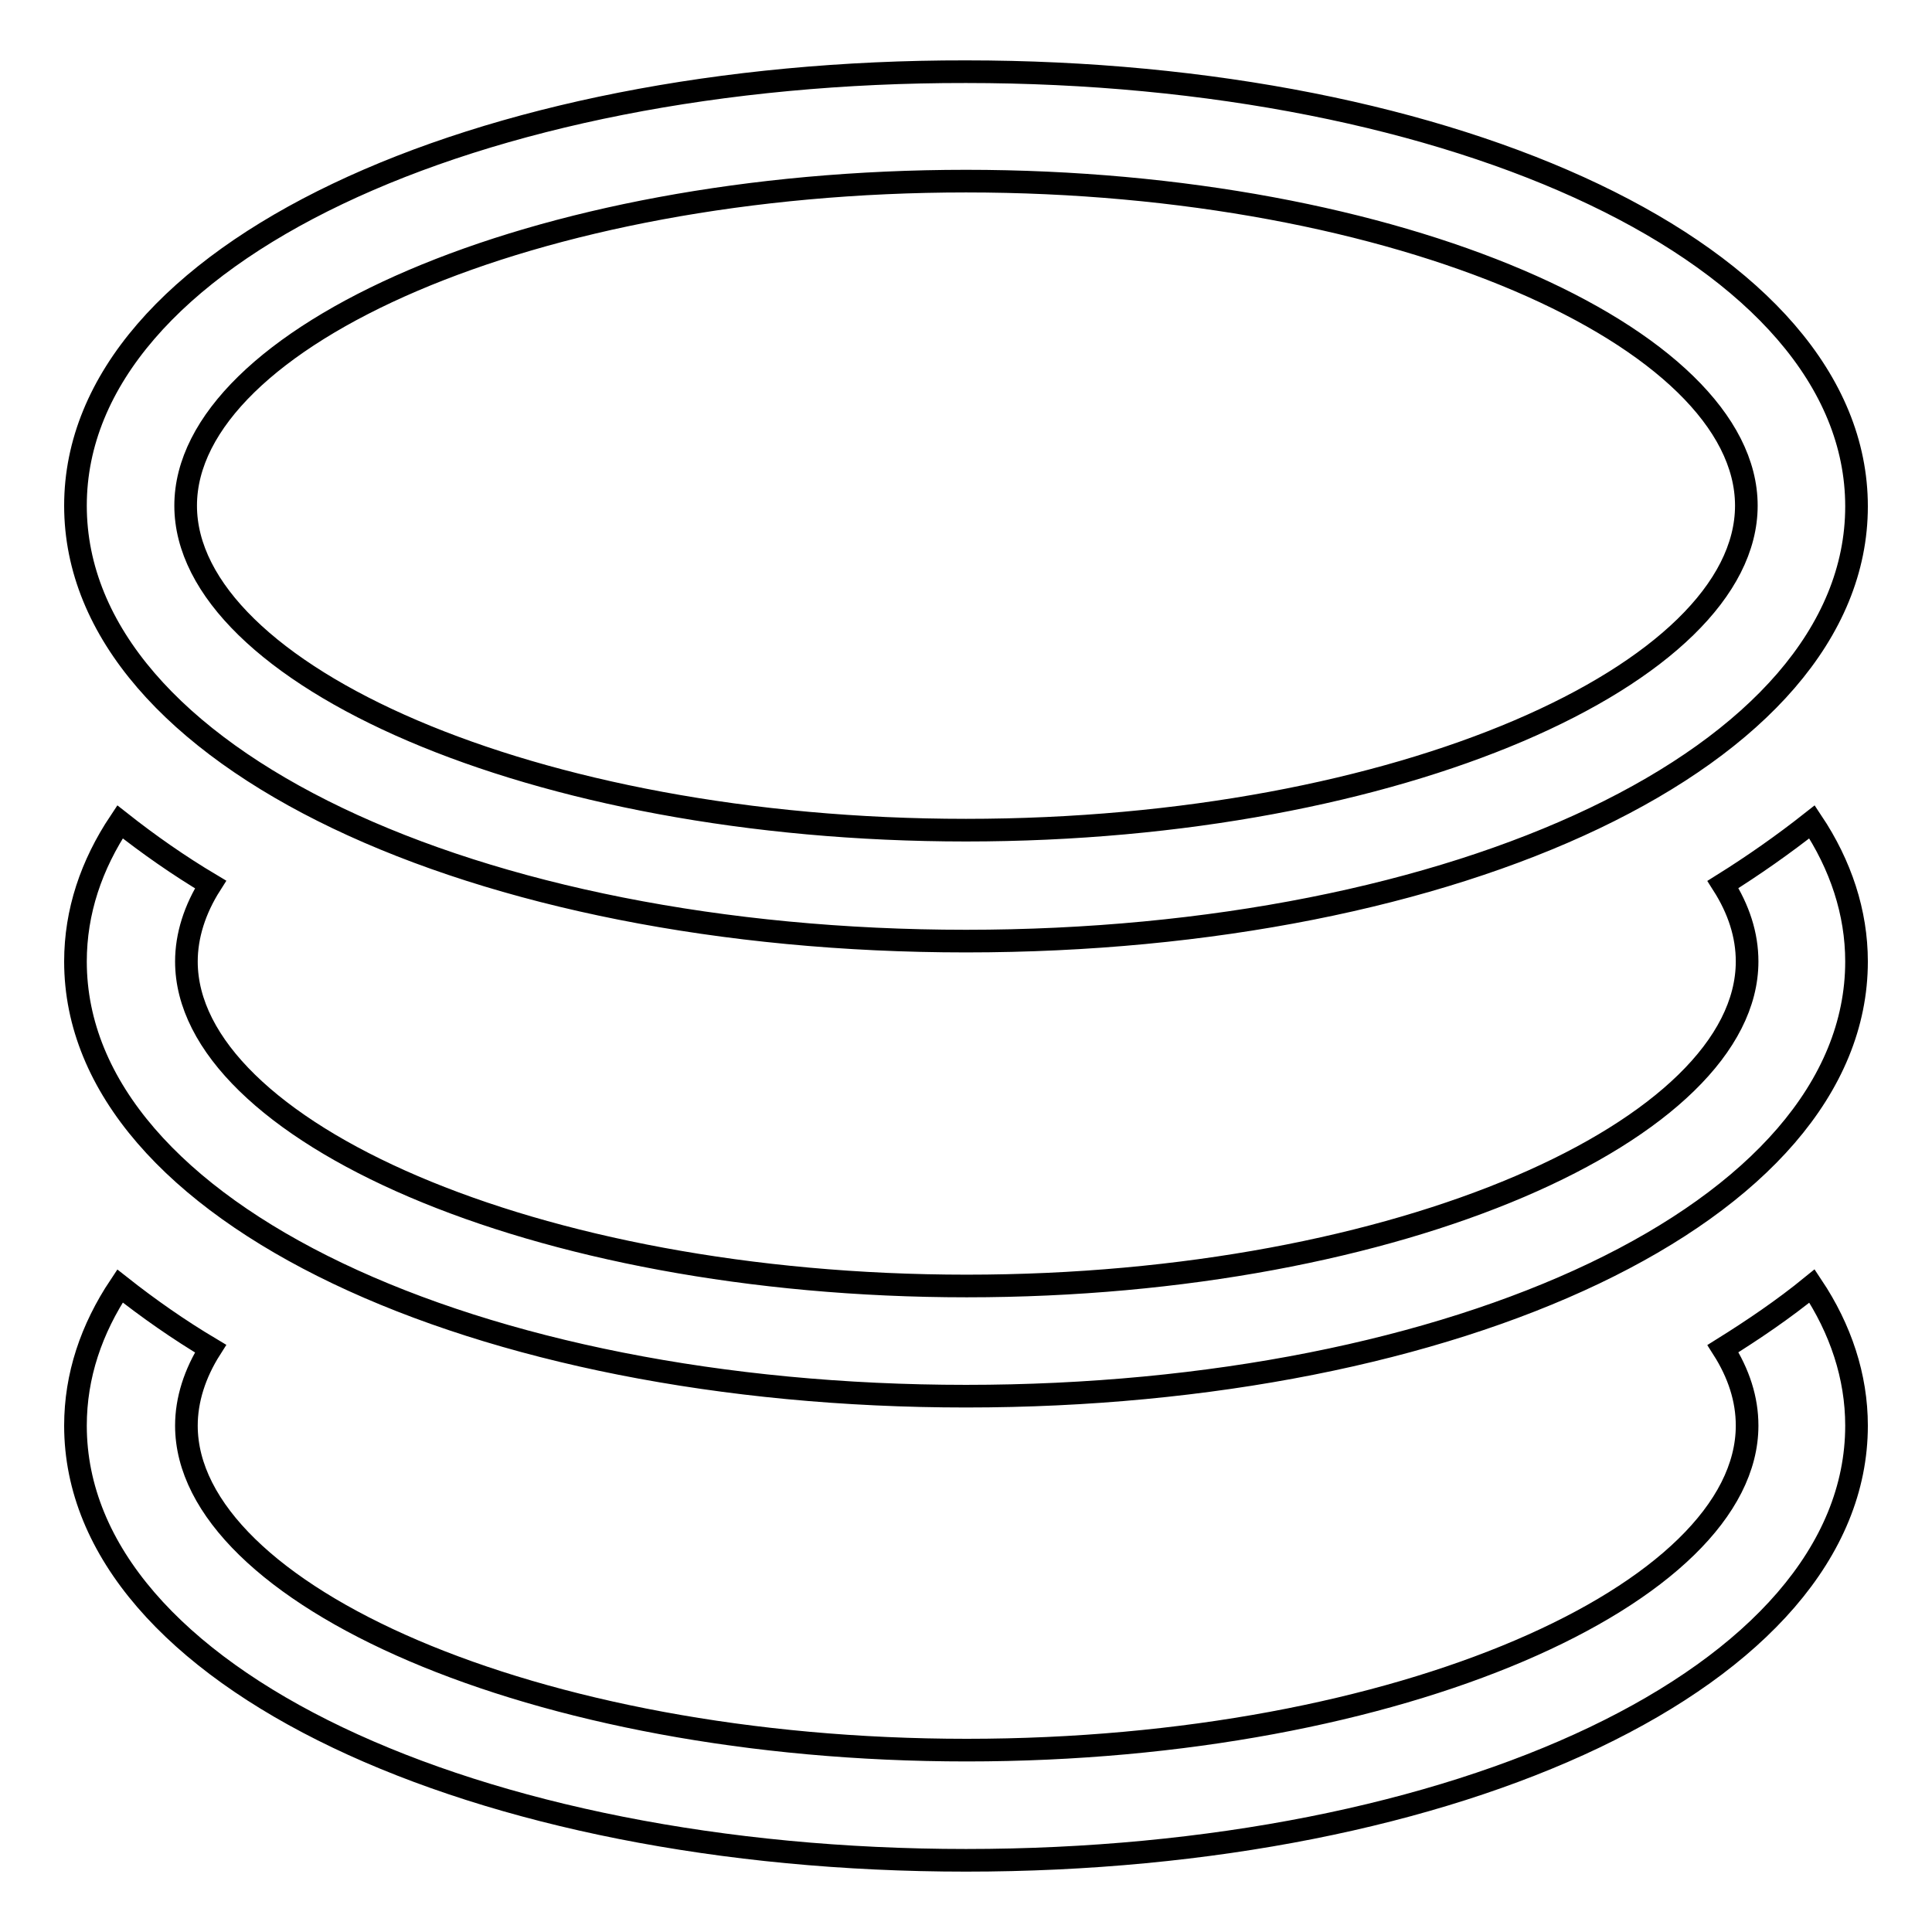 <?xml version="1.0" encoding="utf-8"?>
<!-- Svg Vector Icons : http://www.onlinewebfonts.com/icon -->
<!DOCTYPE svg PUBLIC "-//W3C//DTD SVG 1.1//EN" "http://www.w3.org/Graphics/SVG/1.1/DTD/svg11.dtd">
<svg version="1.1" xmlns="http://www.w3.org/2000/svg" xmlns:xlink="http://www.w3.org/1999/xlink" x="0px" y="0px" viewBox="0 0 256 256" enable-background="new 0 0 256 256" xml:space="preserve">
<g> <path stroke-width="3" fill-opacity="0" stroke="#000000"  d="M128,124.7c64.7,0,118-24.2,118-57.6c0-33.4-53.3-57.6-118-57.6C63.3,9.4,10,33.6,10,67 C10,100.5,63.3,124.7,128,124.7z M128,110C70.4,110,24.6,89.2,24.6,67c0-22.2,45.8-43,103.4-43c57.5,0,103.4,20.8,103.4,43 C231.4,89.2,185.5,110,128,110z M240.1,108.9c3.8,5.7,5.9,12,5.9,18.5c0,33.4-53.3,57.6-118,57.6c-64.7,0-118-24.2-118-57.6 c0-6.6,2.1-12.8,5.9-18.5c3.8,3,7.8,5.8,12,8.3c-2.1,3.3-3.2,6.8-3.2,10.2c0,22.2,45.8,43,103.4,43c57.5,0,103.4-20.8,103.4-43 c0-3.5-1.1-6.9-3.2-10.2C232.3,114.7,236.3,111.9,240.1,108.9L240.1,108.9z M240.1,170.4c3.8,5.7,5.9,12,5.9,18.5 c0,33.4-53.3,57.6-118,57.6c-64.7,0-118-24.2-118-57.6c0-6.6,2.1-12.8,5.9-18.5c3.8,3,7.8,5.8,12,8.3c-2.1,3.3-3.2,6.8-3.2,10.2 c0,22.2,45.8,43,103.4,43c57.5,0,103.4-20.8,103.4-43c0-3.5-1.1-6.9-3.2-10.2C232.3,176.2,236.3,173.5,240.1,170.4L240.1,170.4z"/></g>
</svg>